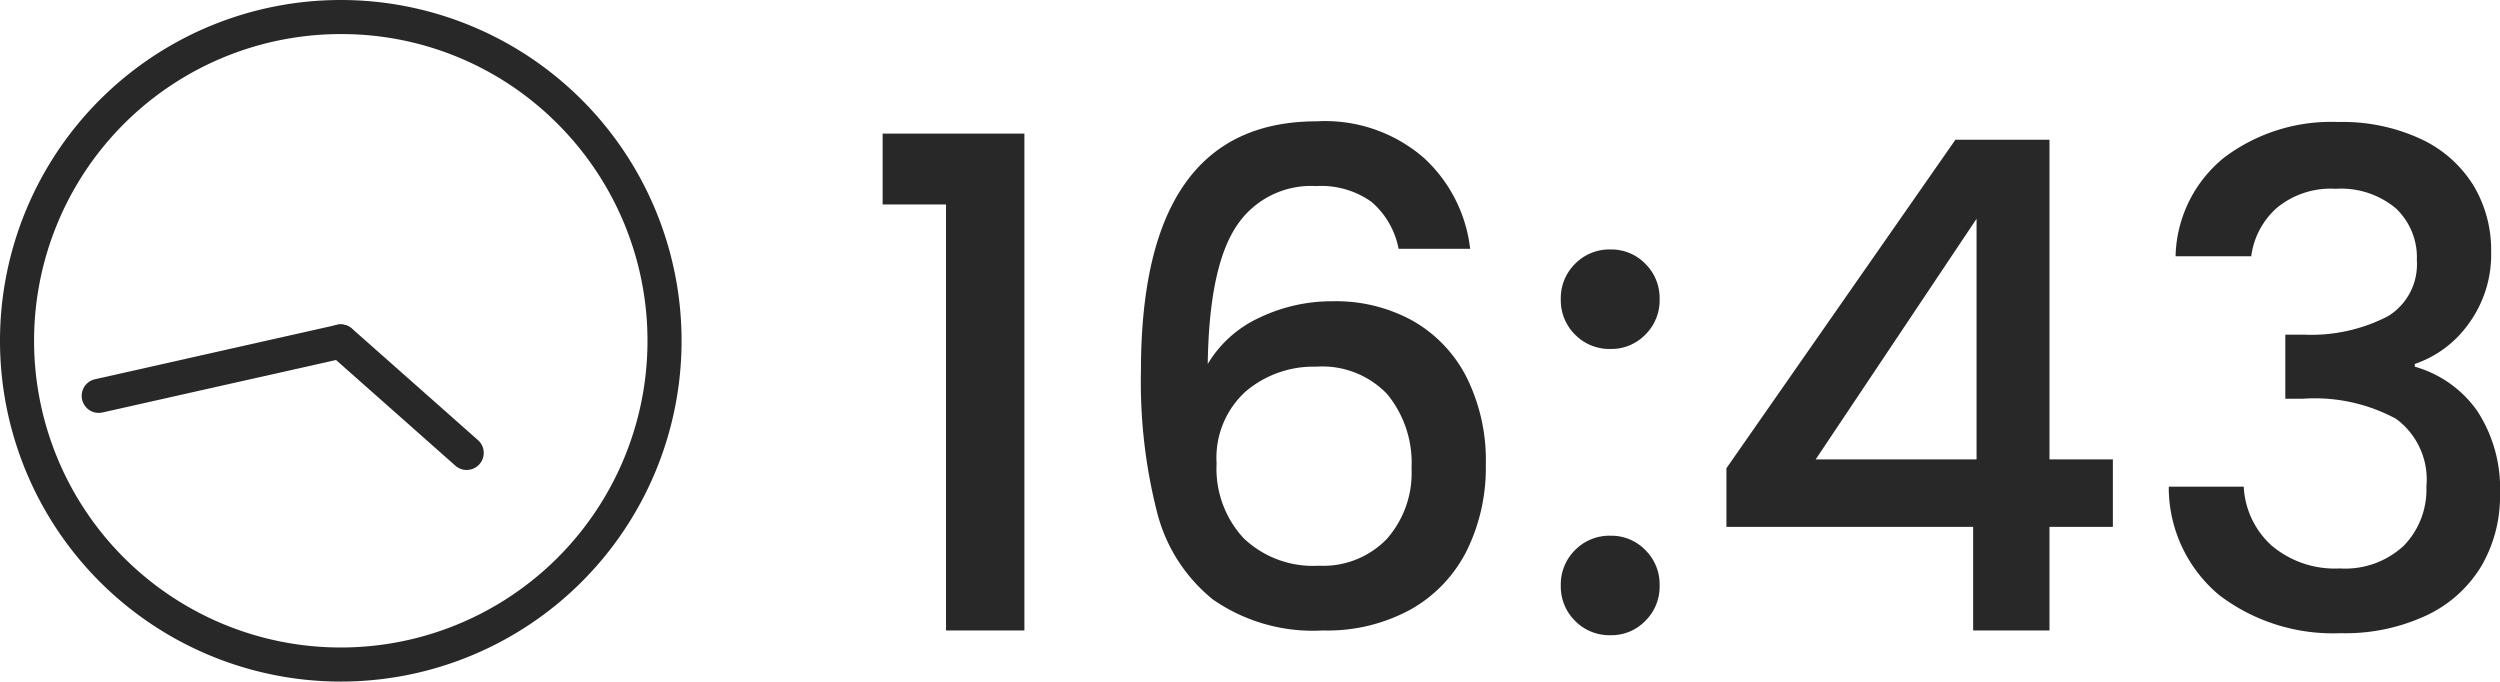 <svg xmlns="http://www.w3.org/2000/svg" width="146.72" height="40" viewBox="0 0 146.72 40">
  <g id="グループ_5313" data-name="グループ 5313" transform="translate(-7976 -4229.059)">
    <path id="パス_4703" data-name="パス 4703" d="M1.8-25v-4.16h8.32V0H5.52V-25Zm30.28,2.6a4.808,4.808,0,0,0-1.6-2.76,5.092,5.092,0,0,0-3.24-.92,5.235,5.235,0,0,0-4.72,2.42q-1.56,2.42-1.64,8.02a6.881,6.881,0,0,1,3.04-2.72,9.853,9.853,0,0,1,4.32-.96,9.318,9.318,0,0,1,4.66,1.14,7.95,7.95,0,0,1,3.16,3.3A10.918,10.918,0,0,1,37.2-9.72a11.03,11.03,0,0,1-1.1,5,8.156,8.156,0,0,1-3.26,3.46A10.15,10.15,0,0,1,27.64,0a10.28,10.28,0,0,1-6.46-1.82A9.588,9.588,0,0,1,17.9-6.96a30.912,30.912,0,0,1-.94-8.28q0-14.64,10.32-14.64a8.835,8.835,0,0,1,6.3,2.16,8.558,8.558,0,0,1,2.7,5.32Zm-4.84,6.92a6.137,6.137,0,0,0-4.14,1.46A5.258,5.258,0,0,0,21.4-9.8a6,6,0,0,0,1.58,4.38A5.89,5.89,0,0,0,27.4-3.8a5.187,5.187,0,0,0,3.98-1.56,5.842,5.842,0,0,0,1.46-4.16,6.349,6.349,0,0,0-1.42-4.34A5.262,5.262,0,0,0,27.24-15.48ZM44.52.28a2.825,2.825,0,0,1-2.08-.84,2.825,2.825,0,0,1-.84-2.08,2.825,2.825,0,0,1,.84-2.08,2.825,2.825,0,0,1,2.08-.84,2.777,2.777,0,0,1,2.04.84,2.825,2.825,0,0,1,.84,2.08,2.825,2.825,0,0,1-.84,2.08A2.777,2.777,0,0,1,44.52.28Zm0-16.8a2.825,2.825,0,0,1-2.08-.84,2.825,2.825,0,0,1-.84-2.08,2.825,2.825,0,0,1,.84-2.08,2.825,2.825,0,0,1,2.08-.84,2.777,2.777,0,0,1,2.04.84,2.825,2.825,0,0,1,.84,2.08,2.825,2.825,0,0,1-.84,2.08A2.777,2.777,0,0,1,44.52-16.52Zm6.8,10.44V-9.52L64.76-28.8h5.52v18.76H74v3.96H70.28V0H65.8V-6.08ZM66-24.16,56.56-10.04H66Zm11.68,2.2a7.662,7.662,0,0,1,2.86-5.8,10.444,10.444,0,0,1,6.7-2.08,10.888,10.888,0,0,1,4.84,1,7.169,7.169,0,0,1,3.08,2.72,7.351,7.351,0,0,1,1.04,3.88A6.865,6.865,0,0,1,94.88-18a6.417,6.417,0,0,1-3.16,2.36v.16a6.716,6.716,0,0,1,3.68,2.62A8.331,8.331,0,0,1,96.72-8a8.141,8.141,0,0,1-1.08,4.2,7.46,7.46,0,0,1-3.2,2.9A11.249,11.249,0,0,1,87.36.16a11.024,11.024,0,0,1-7.1-2.22,8.228,8.228,0,0,1-2.98-6.38h4.4a4.99,4.99,0,0,0,1.64,3.46,5.735,5.735,0,0,0,4,1.34,5.042,5.042,0,0,0,3.76-1.34A4.721,4.721,0,0,0,92.4-8.44a4.416,4.416,0,0,0-1.78-3.98,10.03,10.03,0,0,0-5.46-1.18H84.12v-3.76H85.2a9.8,9.8,0,0,0,4.94-1.08,3.564,3.564,0,0,0,1.7-3.28,3.954,3.954,0,0,0-1.24-3.06,5.014,5.014,0,0,0-3.52-1.14,4.952,4.952,0,0,0-3.48,1.14,4.6,4.6,0,0,0-1.48,2.82Z" transform="translate(8026 4266.059)" fill="#282828"/>
    <path id="楕円形_22" data-name="楕円形 22" d="M20,2A18,18,0,0,0,7.272,32.728,18,18,0,1,0,32.728,7.272,17.882,17.882,0,0,0,20,2m0-2A20,20,0,1,1,0,20,20,20,0,0,1,20,0Z" transform="translate(7976 4229.059)" fill="#282828"/>
    <path id="パス_3746" data-name="パス 3746" d="M229.421,1549.292a1,1,0,0,1-.218-1.976l14.2-3.192a1,1,0,0,1,.439,1.951l-14.2,3.192A1,1,0,0,1,229.421,1549.292Z" transform="translate(7752.374 2703.999)" fill="#282828"/>
    <path id="パス_3747" data-name="パス 3747" d="M228.818,1558.582a1,1,0,0,1-.662-.251l-7.389-6.542a1,1,0,0,1,1.326-1.5l7.389,6.542a1,1,0,0,1-.663,1.749Z" transform="translate(7774.57 2698.059)" fill="#282828"/>
  </g>
</svg>
